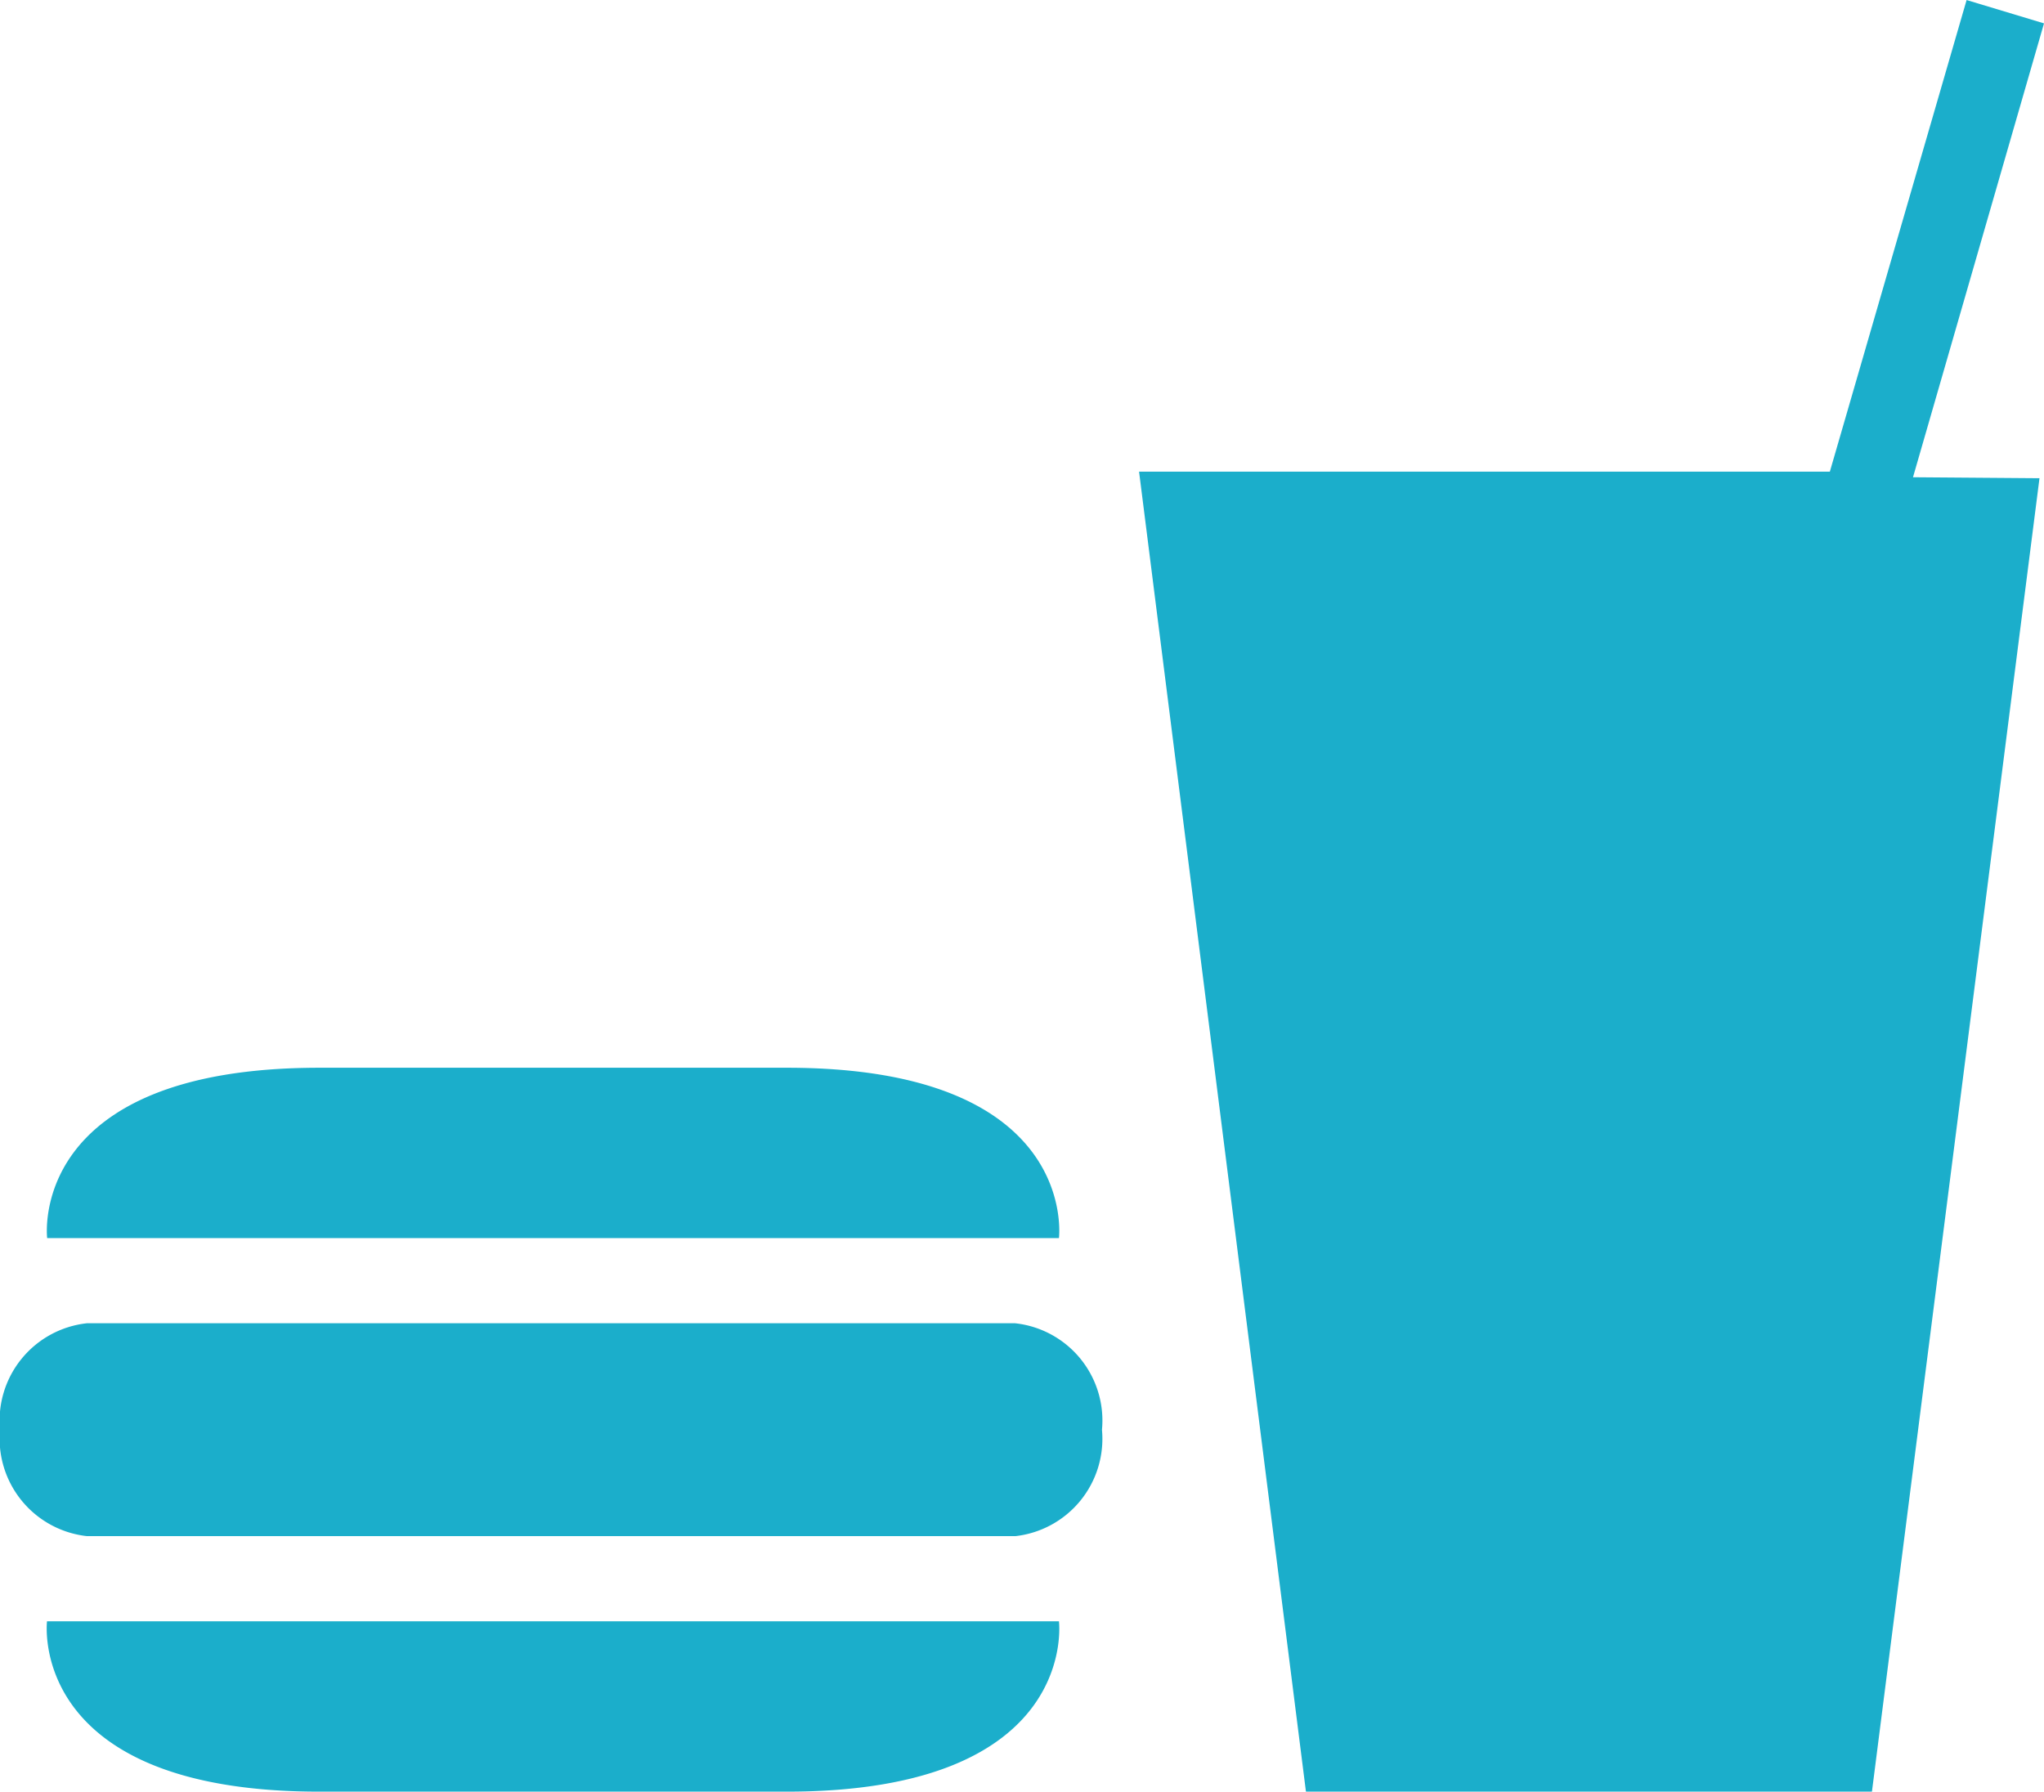 <svg xmlns="http://www.w3.org/2000/svg" width="54.824" height="48.059" viewBox="0 0 54.824 48.059">
  <path id="Icon_map-food" data-name="Icon map-food" d="M55.423,15.652,50.929,50.884H35.748L31.272,15.476H49.8L53.468,2.825l2.076.626L52.03,15.626l3.393.026Zm-26.3,20.383s.568-4.569-7.3-4.569H9.285c-7.86,0-7.3,4.569-7.3,4.569H29.126ZM1.981,46.315s-.556,4.569,7.3,4.569H21.823c7.872,0,7.3-4.569,7.3-4.569Zm25.967-2.284a2.627,2.627,0,0,0,2.329-2.854,2.624,2.624,0,0,0-2.329-2.857H3.05A2.628,2.628,0,0,0,.72,41.176a2.632,2.632,0,0,0,2.33,2.854h24.9Z" transform="translate(-0.72 -2.824)" fill="#1baecb"/>
</svg>
